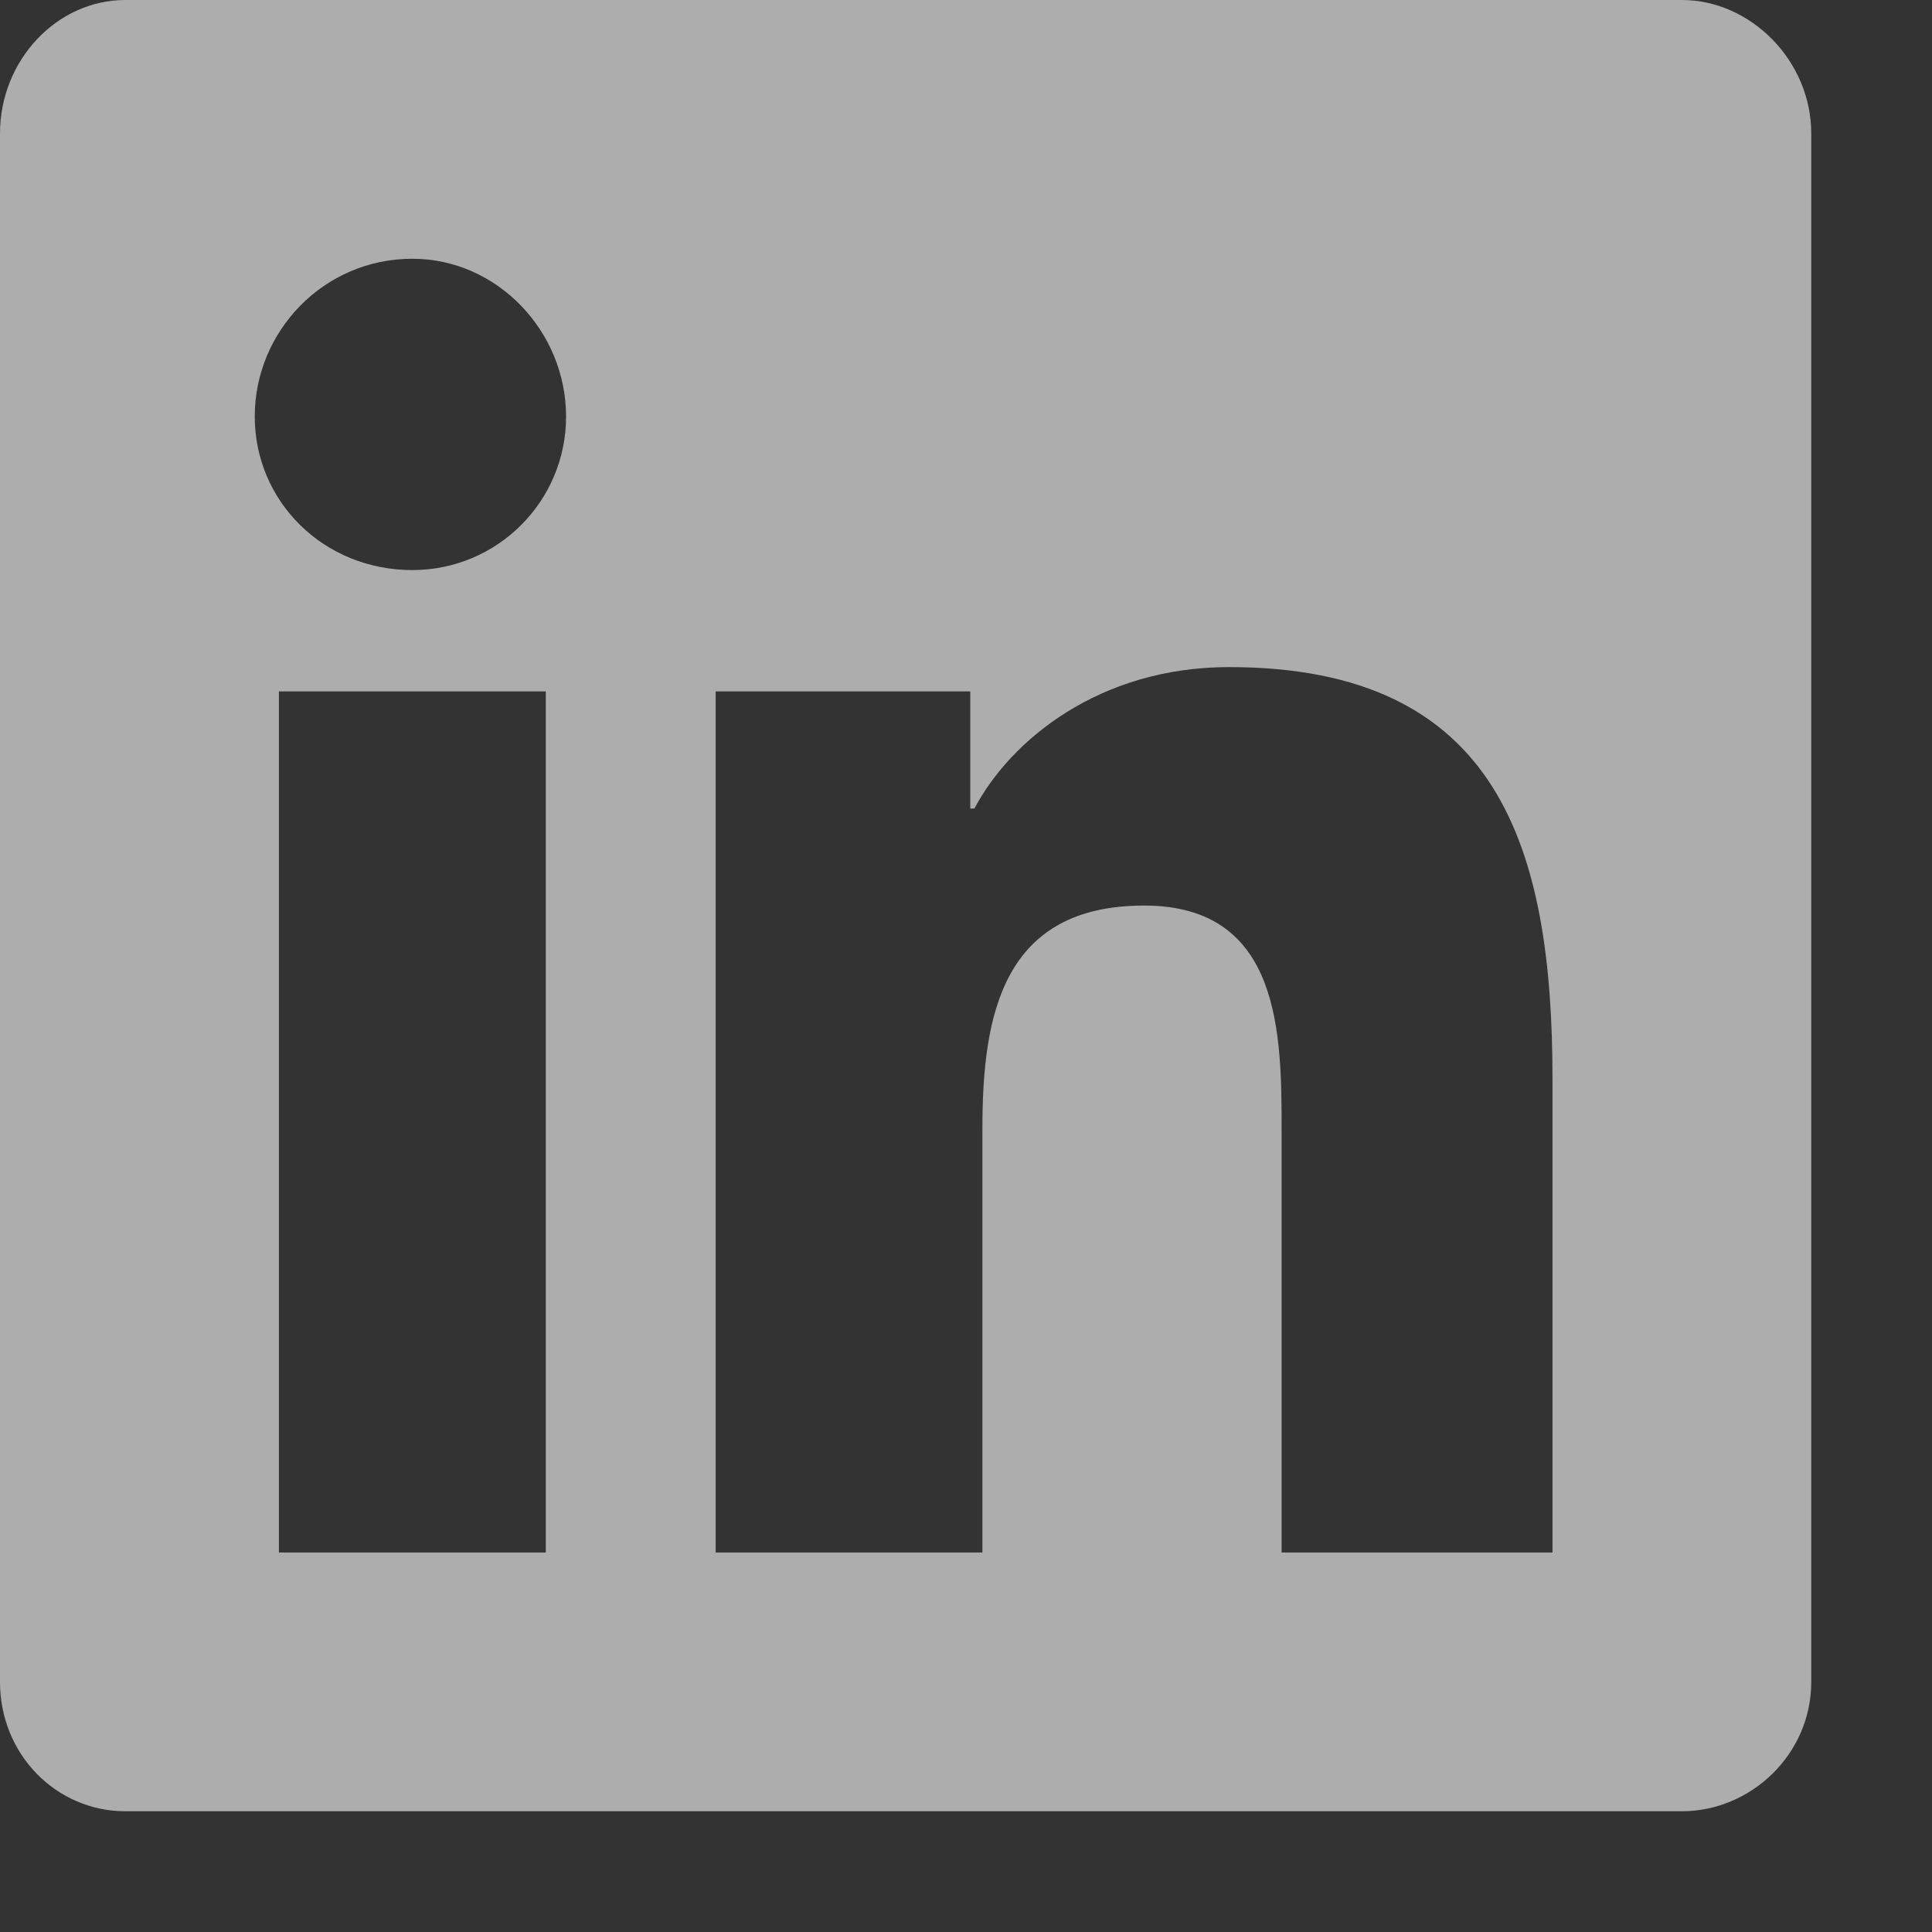 <svg width="14" height="14" viewBox="0 0 14 14" fill="none" xmlns="http://www.w3.org/2000/svg">
<rect x="0" y="0" width="14" height="14" fill="#333333" stroke="none"/>
<path d="M12.188 0C12.685 0 13.125 0.439 13.125 0.967V12.188C13.125 12.715 12.685 13.125 12.188 13.125H0.908C0.41 13.125 0 12.715 0 12.188V0.967C0 0.439 0.41 0 0.908 0H12.188ZM3.955 11.25V5.01H2.021V11.25H3.955ZM2.988 4.131C3.604 4.131 4.102 3.633 4.102 3.018C4.102 2.402 3.604 1.875 2.988 1.875C2.344 1.875 1.846 2.402 1.846 3.018C1.846 3.633 2.344 4.131 2.988 4.131ZM11.25 11.25V7.822C11.25 6.152 10.869 4.834 8.906 4.834C7.969 4.834 7.324 5.361 7.061 5.859H7.031V5.01H5.186V11.25H7.119V8.174C7.119 7.354 7.266 6.562 8.291 6.562C9.287 6.562 9.287 7.5 9.287 8.203V11.25H11.25Z" fill="white" fill-opacity="0.6"/>
</svg>
